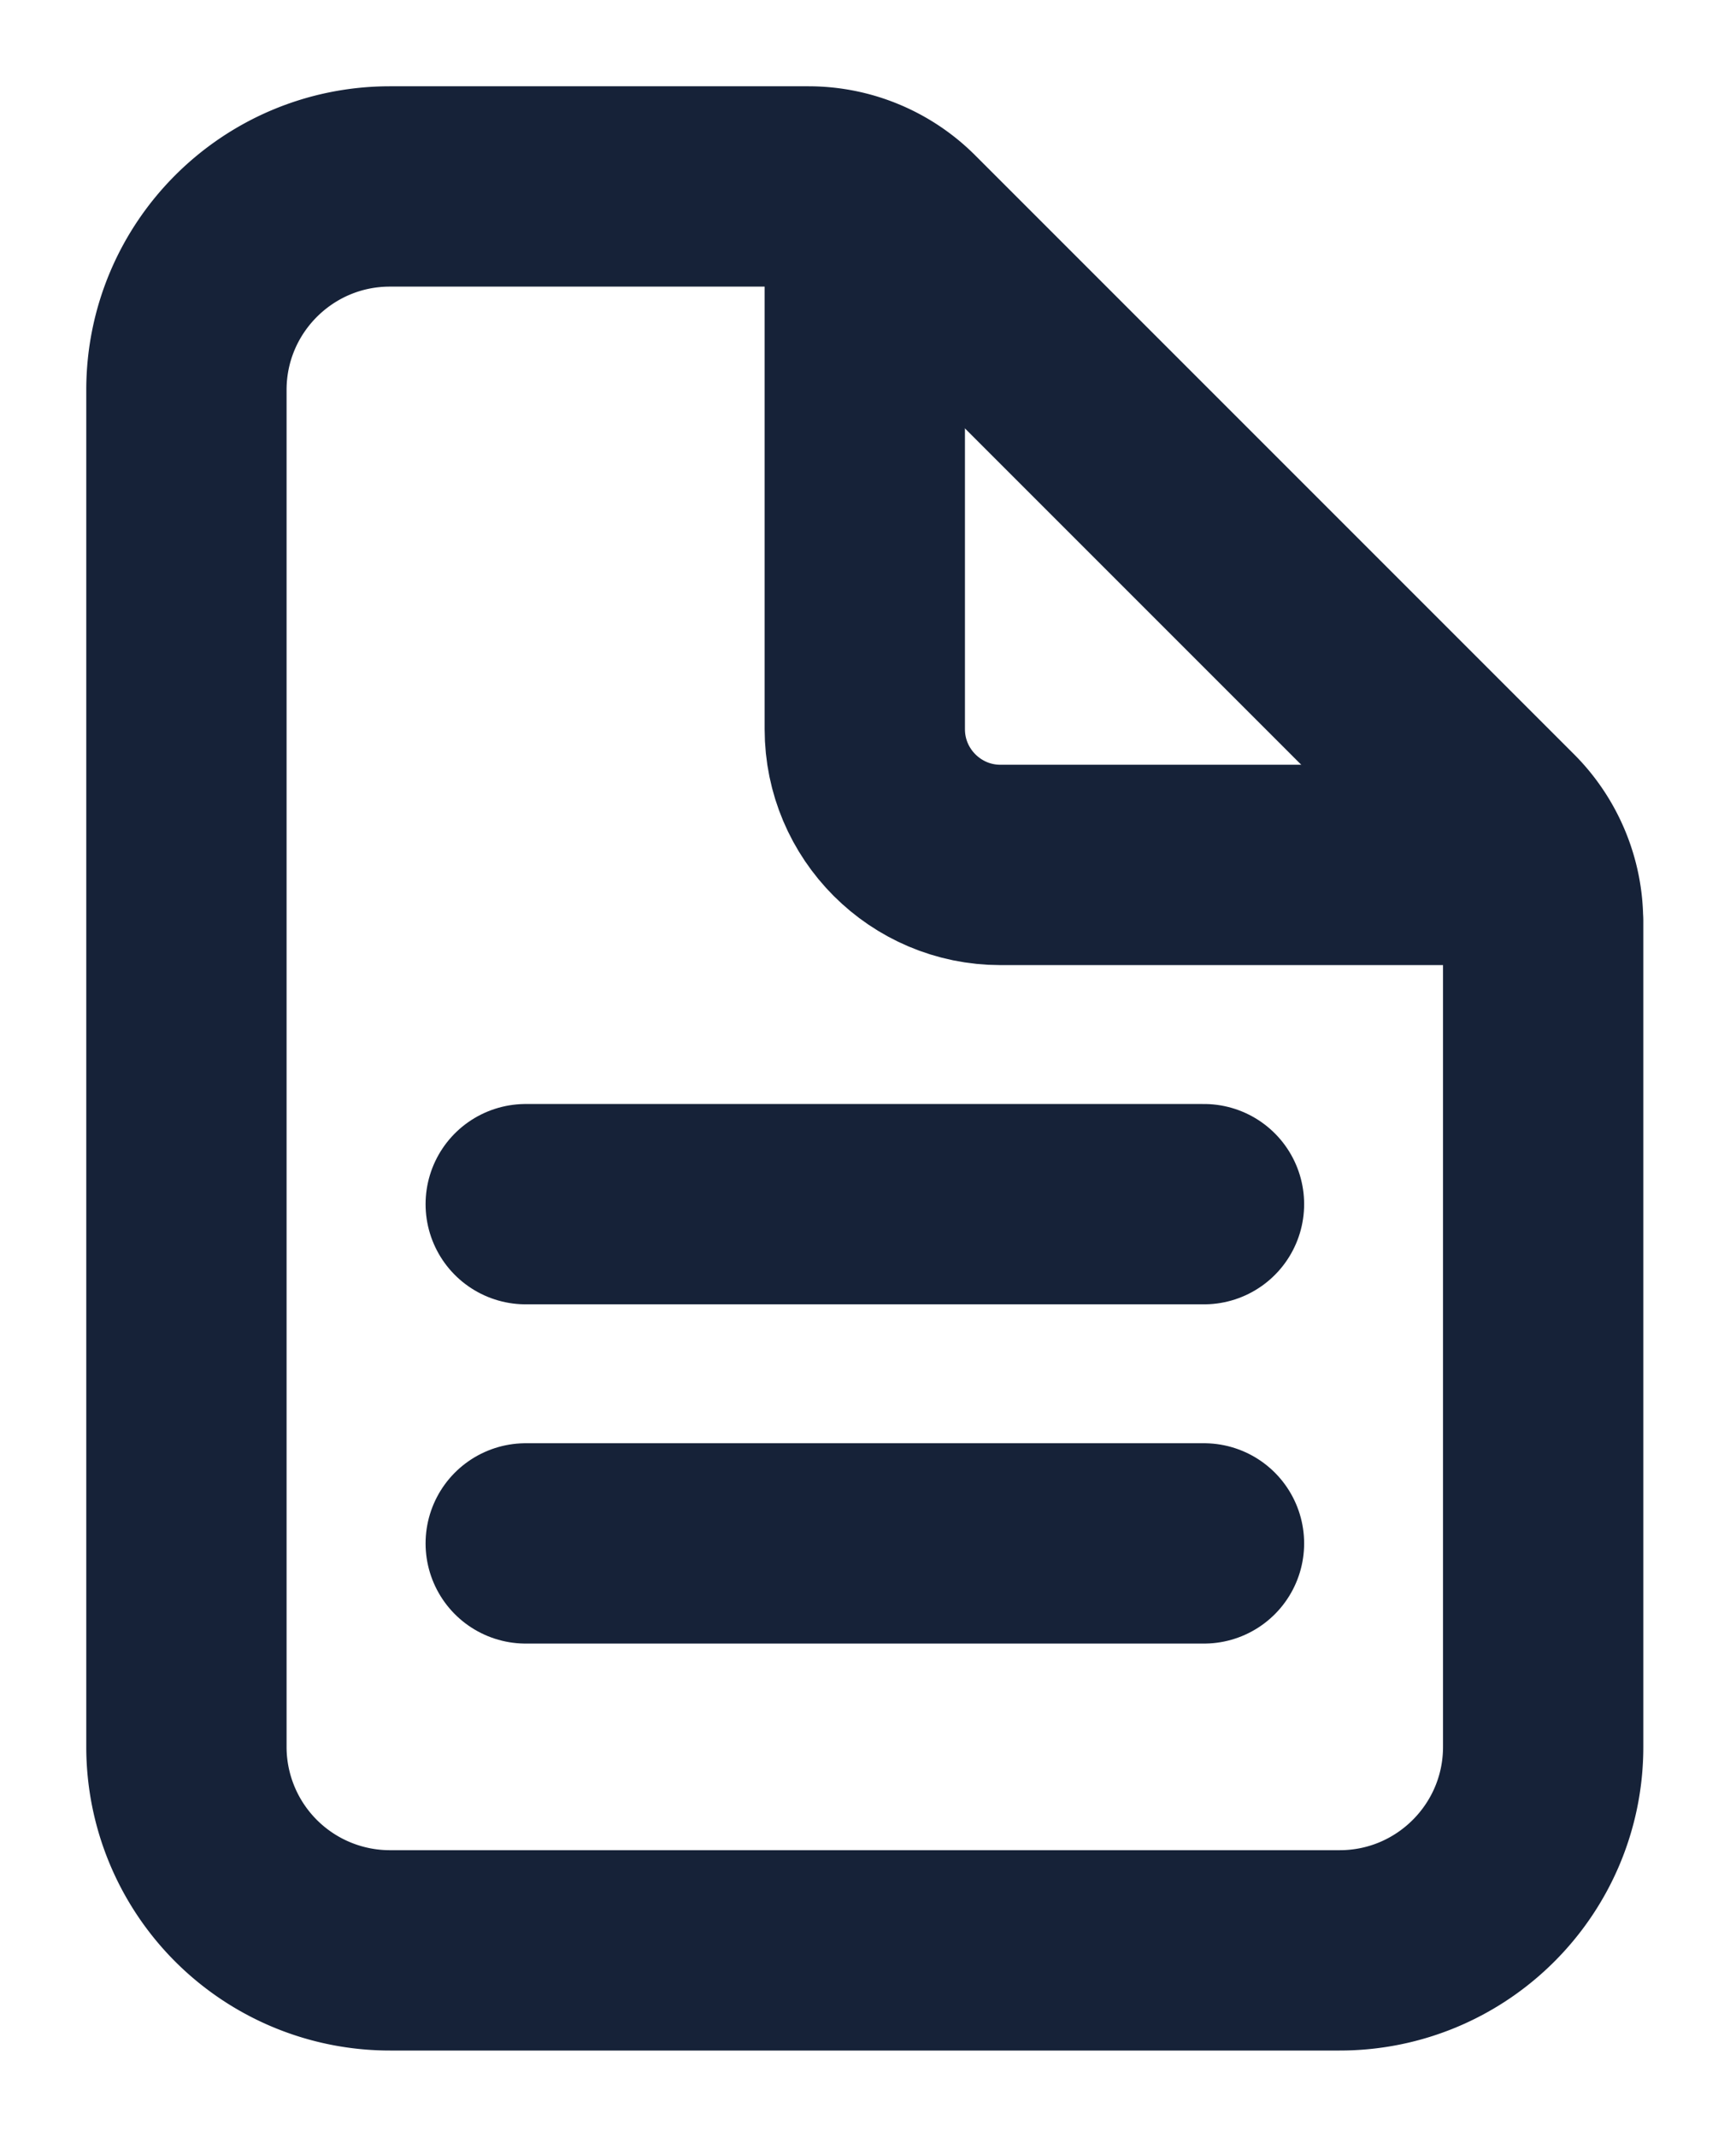<svg xmlns="http://www.w3.org/2000/svg" width="13" height="16" fill="none"><g stroke="#162238" stroke-linejoin="round" stroke-width="1.5" clip-path="url(#a)"><path d="M11.556 6.896v6.183c0 .842-.683 1.524-1.524 1.524H2.92a1.524 1.524 0 0 1-1.524-1.524V2.92c0-.841.682-1.524 1.524-1.524h3.134c.27 0 .528.107.719.298l4.484 4.484c.19.19.298.45.298.718z"/><path stroke-linecap="round" d="M6.476 1.65v3.81c0 .56.455 1.016 1.016 1.016h3.81m-7.365 2.54h5.079m-5.079 2.54h5.079"/></g><defs><clipPath id="a"><path fill="#fff" d="M0 0h13v16H0z"/></clipPath></defs></svg>